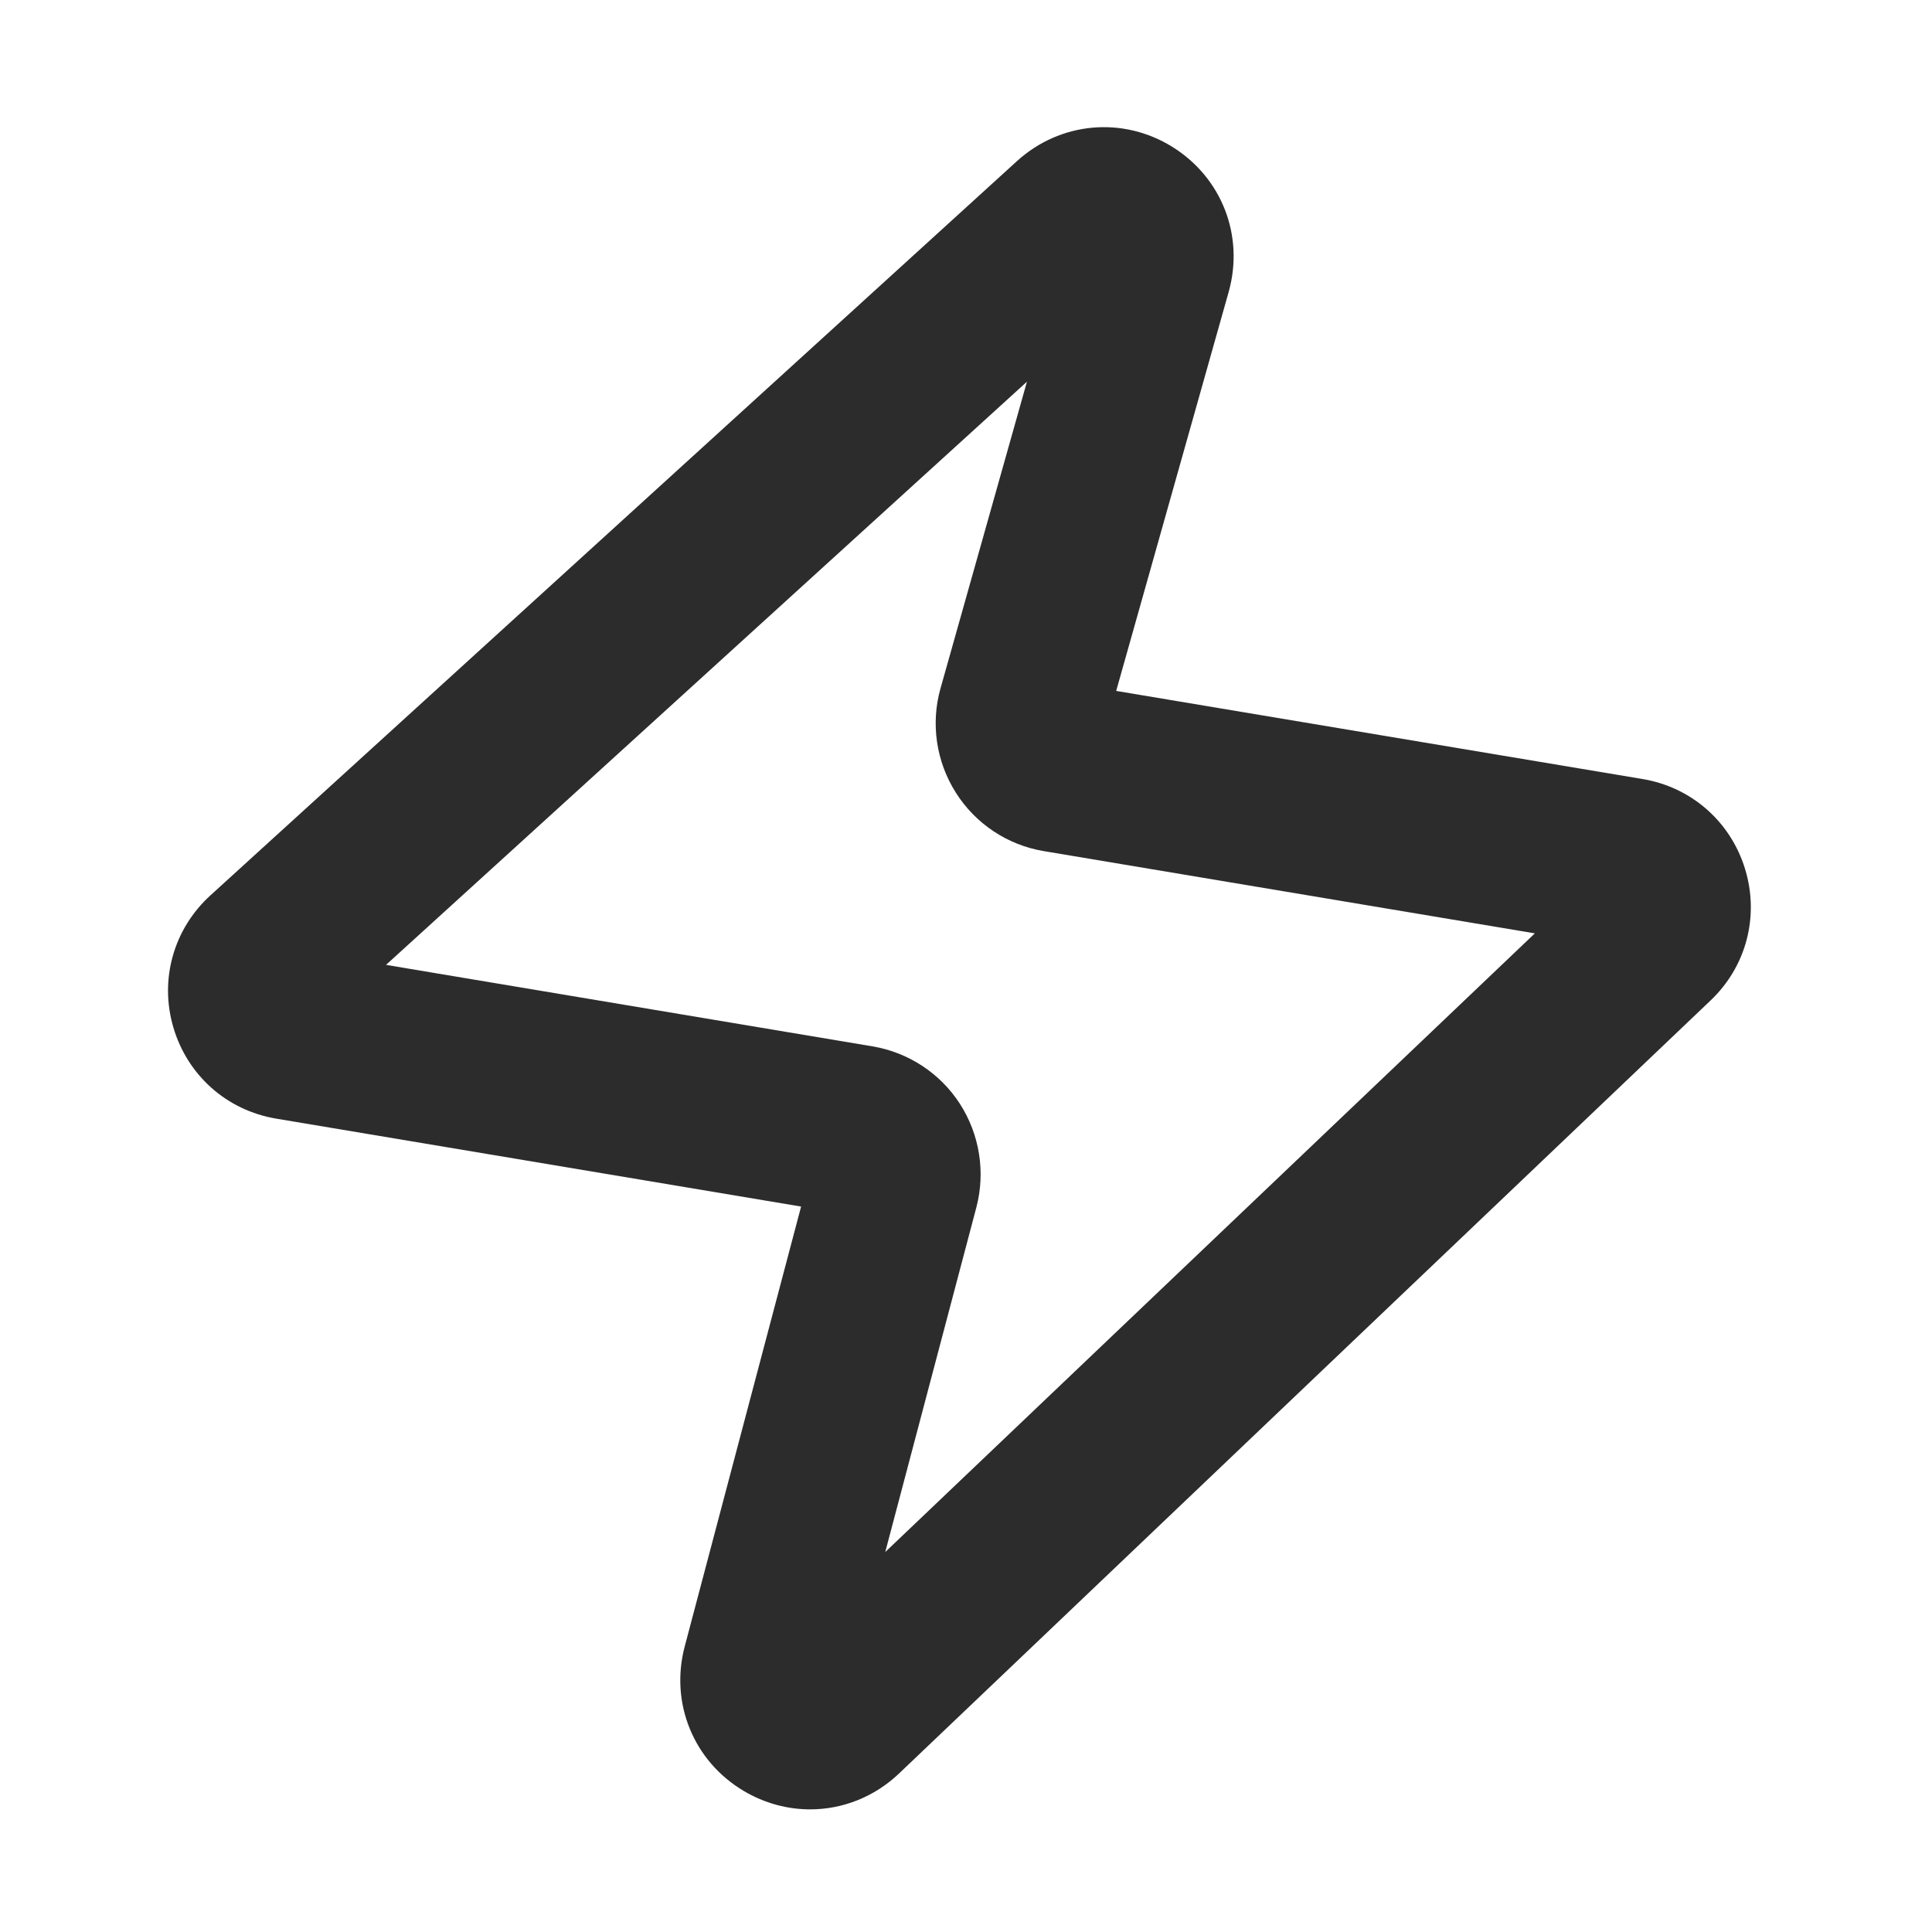 <svg height="64" width="64" xmlns:xlink="http://www.w3.org/1999/xlink" xmlns="http://www.w3.org/2000/svg" version="1.1" viewBox="0 0 1024 1024" class="icon"><path fill="#2c2c2c" d="M429.4 959c-12 0-24.1-3.2-35.1-9.7-26.7-15.8-39.3-46.6-31.4-76.6l61.7-233.2-278.2-46.6c-26.2-4.4-47-22.9-54.5-48.3s0.1-52.3 19.7-70.1L539 85.4c22.9-20.8 56-23.9 82.3-7.6 26.3 16.3 38.3 47.2 29.9 77l-59.6 211.4 279 46.7c25.8 4.3 46.6 22.5 54.3 47.6s0.7 51.8-18.3 69.8l-430 409.6c-13.2 12.6-30.1 19.1-47.2 19.1zM204.6 511.4l257.9 43.2c19 3.2 35.9 14.3 46.3 30.5 10.4 16.2 13.6 36.1 8.7 54.8l-48.3 182.7 344.3-327.9-260.3-43.6c-19.2-3.2-36.2-14.5-46.6-31-10.4-16.4-13.4-36.6-8.1-55.3l45.8-162.5-339.7 309.1z"></path></svg>